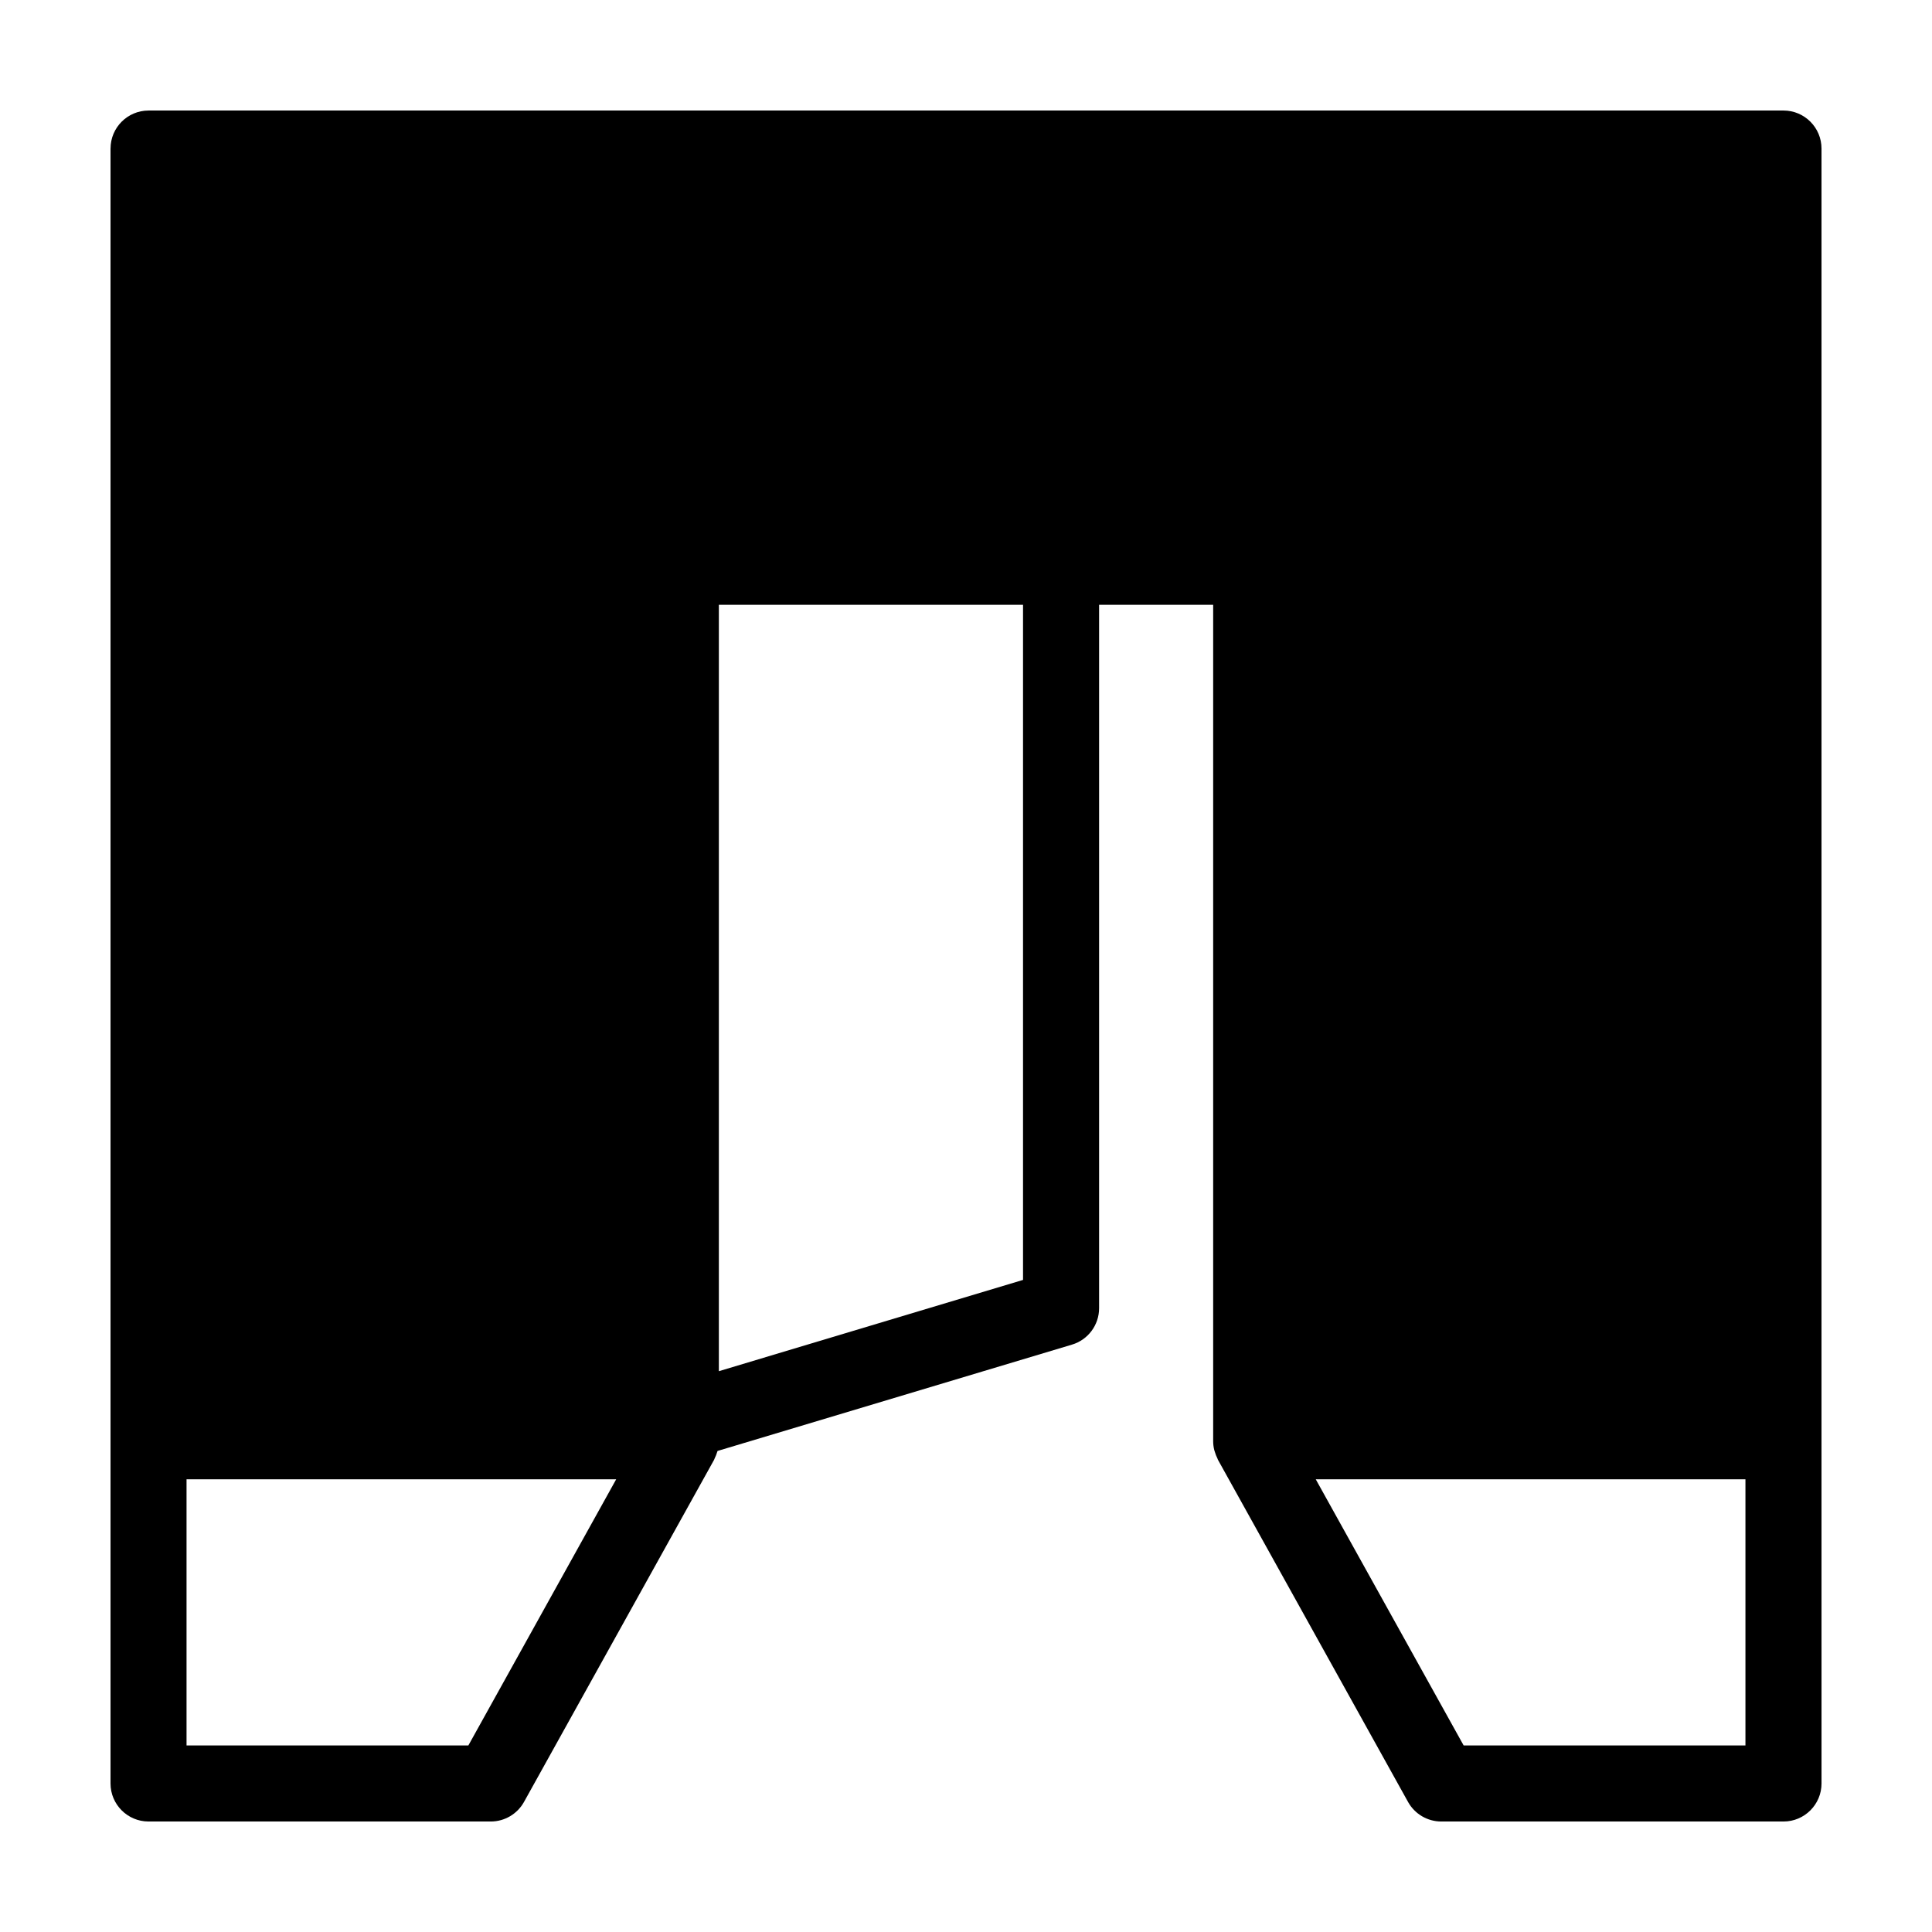 <?xml version="1.0" encoding="UTF-8"?>
<!-- Uploaded to: ICON Repo, www.svgrepo.com, Generator: ICON Repo Mixer Tools -->
<svg fill="#000000" width="800px" height="800px" version="1.1" viewBox="144 144 512 512" xmlns="http://www.w3.org/2000/svg">
 <path d="m173.29 183.36v433.28c0 5.562 4.516 10.078 10.078 10.078h90.688c3.664 0 7.031-1.988 8.805-5.176l50.383-90.688c0.055-0.105 0.082-0.238 0.137-0.344 0.277-0.551 0.504-1.125 0.68-1.723 0.023-0.098 0.082-0.176 0.105-0.273l93.93-28.18c4.258-1.273 7.176-5.199 7.176-9.648v-186.41h30.23v221.68c0 0.785 0.105 1.547 0.277 2.281 0.051 0.191 0.121 0.363 0.176 0.551 0.176 0.598 0.395 1.164 0.672 1.703 0.059 0.117 0.082 0.25 0.141 0.363l50.383 90.688c1.773 3.188 5.144 5.176 8.805 5.176h90.688c5.562 0 10.078-4.516 10.078-10.078l-0.004-90.684v-342.59c0-5.562-4.516-10.078-10.078-10.078l-433.27 0.004c-5.562 0-10.074 4.512-10.074 10.074zm319.4 352.67h113.87v70.535l-74.68-0.004zm-77.574-52.84-80.609 24.188v-203.1h80.609zm-221.68 52.84h113.86l-39.176 70.535-74.684-0.004z"/>
</svg>